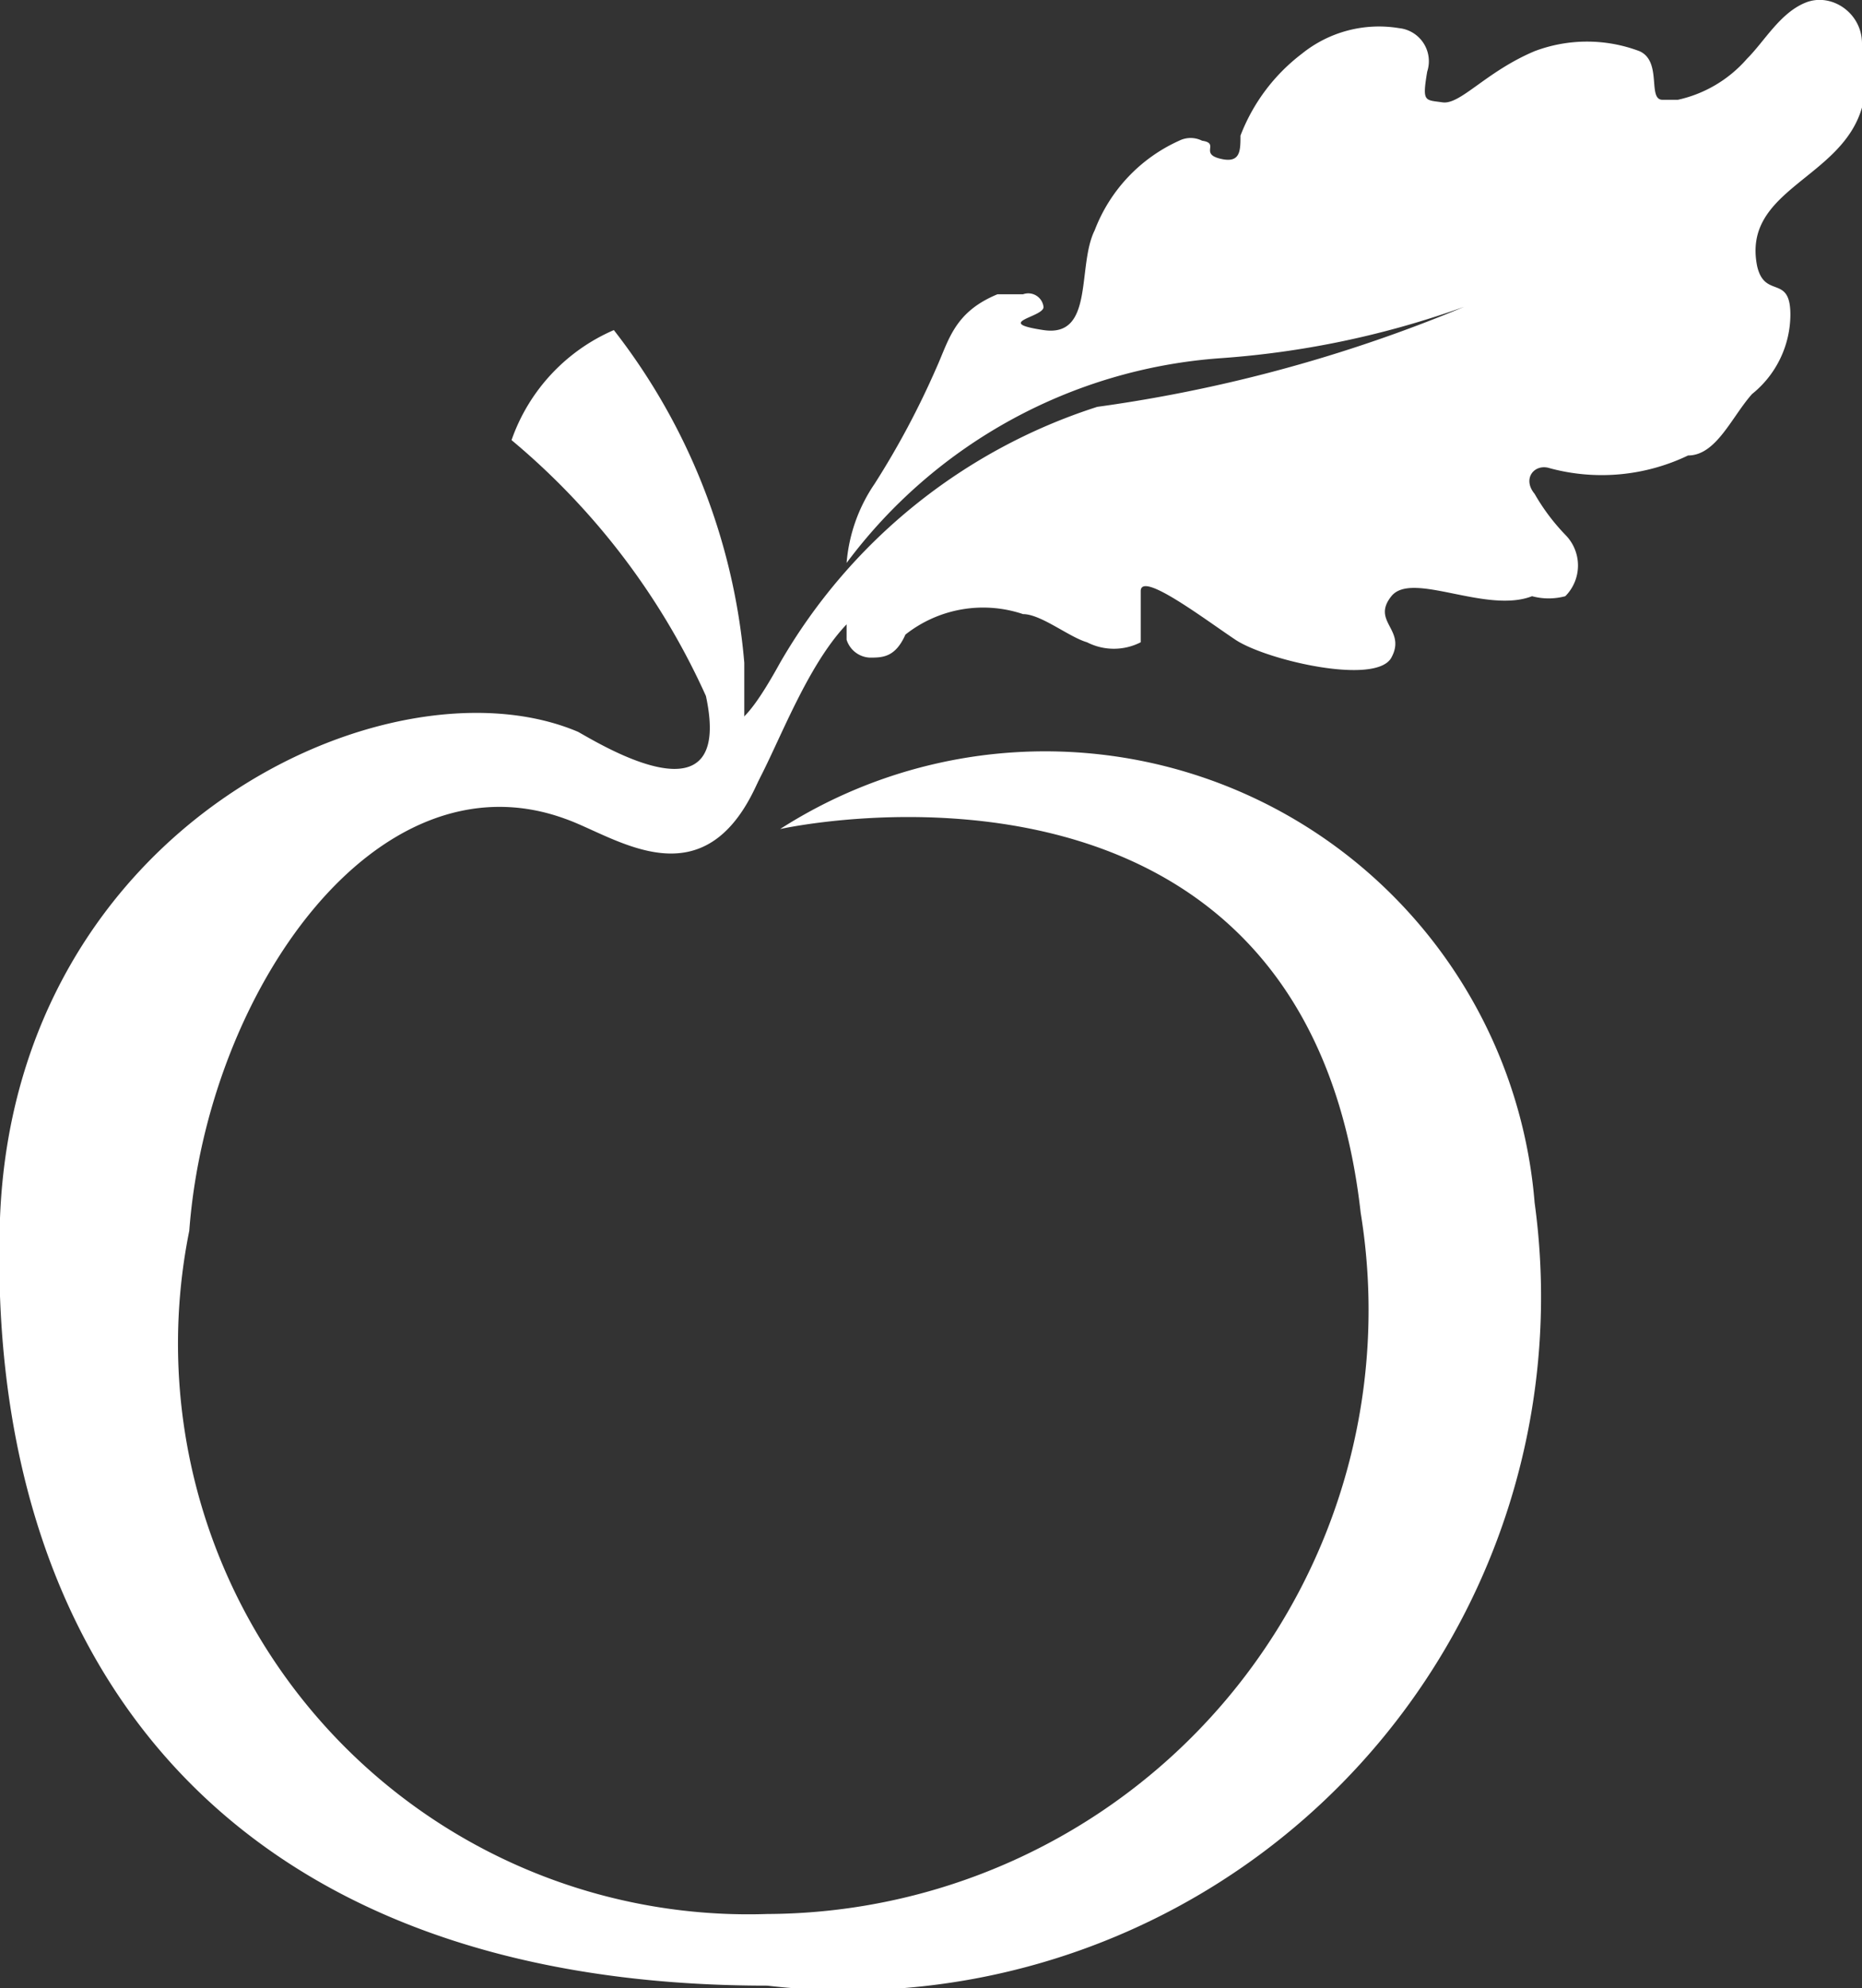 <svg xmlns="http://www.w3.org/2000/svg" viewBox="0 0 7.28 7.77"><rect x="0" y="0" width="7.28" height="7.77" fill="#333333" stroke="none"/><defs><style>.cls-1{fill:#fff;}</style></defs><title>Ресурс 1</title><g id="Слой_2" data-name="Слой 2"><g id="Слой_1-2" data-name="Слой 1"><path class="cls-1" d="M2.91,2.92V2.59a2.45,2.45,0,0,0-.51-1.3A.73.73,0,0,0,2,1.72a2.8,2.8,0,0,1,.76,1c.11.51-.41.19-.5.14C1.53,2.55.06,3.22,0,4.76c-.06,1.71.87,3,3,3A2.71,2.71,0,0,0,6,4.7,1.92,1.92,0,0,0,3.05,3.24s2.05-.46,2.27,1.5A2.36,2.36,0,0,1,3,7.48,2.23,2.23,0,0,1,.74,4.81c.07-.93.73-1.88,1.47-1.61.2.07.55.34.76-.16"/><path class="cls-1" d="M7,1.23c0-.16-.1-.06-.13-.19-.06-.3.33-.34.41-.62a.53.53,0,0,0,0-.25c0-.12-.12-.2-.22-.16S6.9.16,6.83.23a.5.5,0,0,1-.27.16s0,0-.06,0,0-.15-.09-.19A.58.58,0,0,0,6,.2c-.19.08-.29.21-.36.2s-.08,0-.06-.12A.13.13,0,0,0,5.47.11a.48.48,0,0,0-.38.1.73.73,0,0,0-.24.32c0,.06,0,.11-.08.09s0-.06-.07-.07a.1.1,0,0,0-.09,0,.63.63,0,0,0-.33.35c-.07.14,0,.42-.2.39s0-.05,0-.09A.06.06,0,0,0,4,1.15H3.9c-.17.07-.19.18-.24.29a3.28,3.28,0,0,1-.24.45.64.64,0,0,0-.11.31,2,2,0,0,1,1.46-.8A3.55,3.55,0,0,0,6.54.78a5.77,5.77,0,0,1-2.25.81,2.21,2.21,0,0,0-1.24,1c-.16.29-.18.22-.27.3l.11.27c.1-.08.22-.51.42-.72l0,.06a.1.1,0,0,0,.09.07c.05,0,.1,0,.14-.09A.49.49,0,0,1,4,2.4c.07,0,.18.09.25.11a.23.23,0,0,0,.21,0s0-.12,0-.2.25.11.37.19.55.18.61.07-.08-.14,0-.24.37.07.55,0a.25.25,0,0,0,.13,0,.17.17,0,0,0,0-.24A.81.81,0,0,1,6,1.93c-.05-.06,0-.12.06-.1a.78.78,0,0,0,.54-.05c.11,0,.17-.15.25-.24A.4.4,0,0,0,7,1.23"/></g></g></svg>
